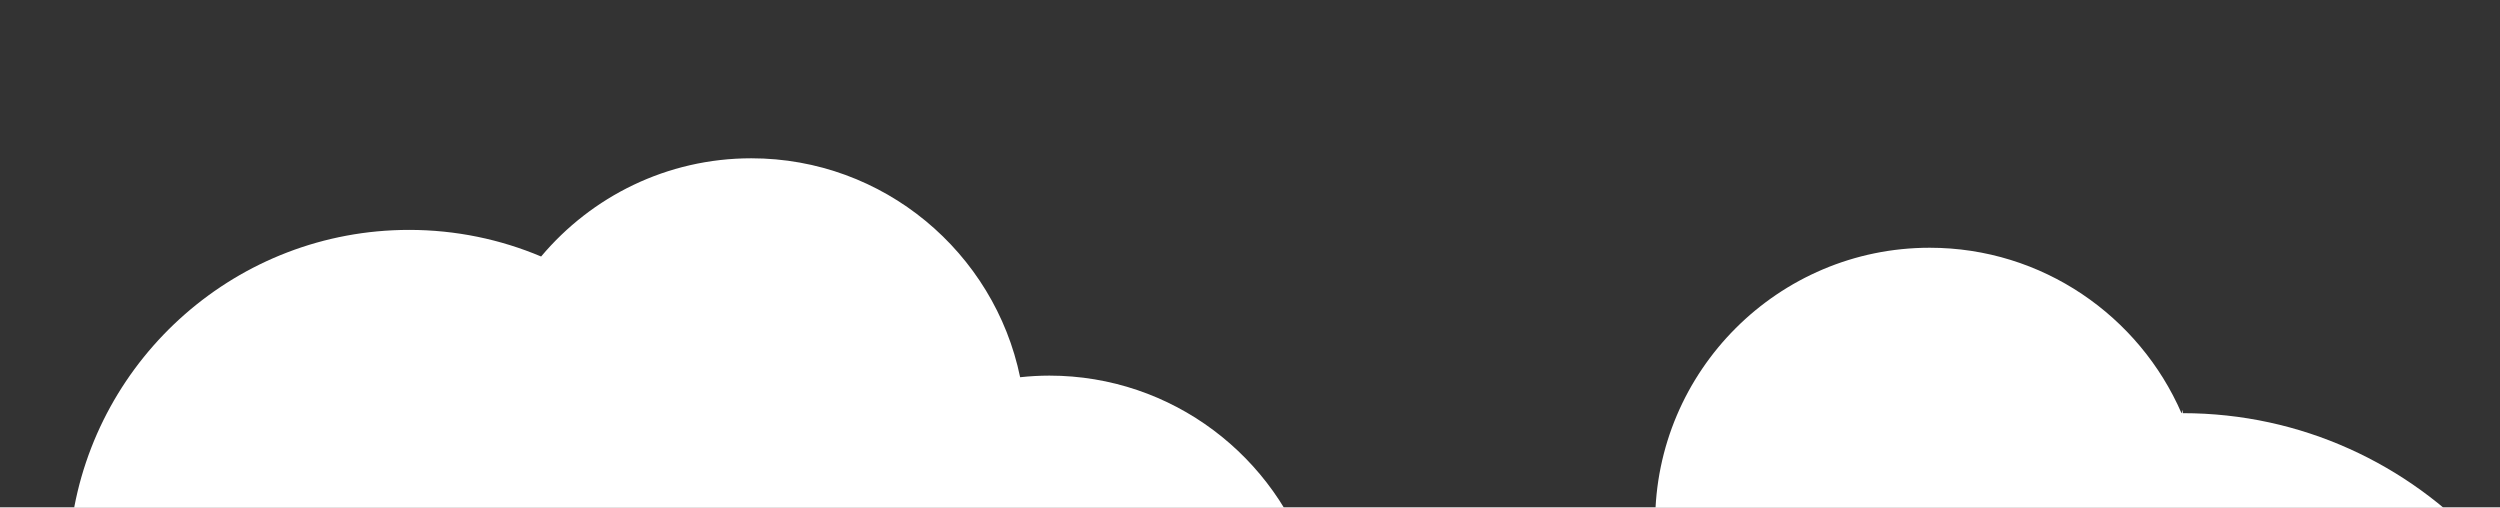 <svg xmlns:dc="http://purl.org/dc/elements/1.1/" xmlns:cc="http://creativecommons.org/ns#" xmlns:rdf="http://www.w3.org/1999/02/22-rdf-syntax-ns#"  xmlns="http://www.w3.org/2000/svg" xmlns:sodipodi="http://sodipodi.sourceforge.net/DTD/sodipodi-0.dtd" xmlns:inkscape="http://www.inkscape.org/namespaces/inkscape" version="1.1" id="svg2" xml:space="preserve" width="1123px" height="228px" viewBox="77.567 234.382 951.509 193.098" sodipodi:docname="NUAGE.ai" xmlns:xlink="http://www.w3.org/1999/xlink" preserveAspectRatio="xMinYMin meet"><rect x="77.567" y="234.382" width="951.509" height="193.098" fill="#333333" stroke="none"/><rect id="svgEditorBackground" x="0" y="0" width="1122.52" height="793.701" style="fill:none;stroke:none"/><defs id="defs6"><clipPath clipPathUnits="userSpaceOnUse" id="clipPath18"><path d="M 0,595.276 H 841.89 V 0 H 0 Z" id="path16"/></clipPath></defs><sodipodi:namedview pagecolor="#ffffff" bordercolor="#666666" borderopacity="1" objecttolerance="10" gridtolerance="10" guidetolerance="10" inkscape:pageopacity="0" inkscape:pageshadow="2" inkscape:window-width="640" inkscape:window-height="480" id="namedview4"/><g id="g10" inkscape:groupmode="layer" inkscape:label="NUAGE" transform="matrix(1.333,0,0,-1.333,0,793.701)"><g id="g12"><g id="g14" clip-path="url(#clipPath18)"><g id="g20" transform="translate(357.812,312.346)"><path d="M0,0c-2.822,0,-5.603,-0.166,-8.349,-0.458c-7.36,35.636,-38.982,62.511,-76.767,62.511c-24.065,0,-45.61,-10.921,-60.002,-28.043c-11.597,4.889,-24.332,7.597,-37.688,7.597c-48.957,0,-89.568,-36.337,-96.326,-83.455c4.617,0.746,9.318,1.238,14.145,1.238c6.474,0,12.767,-0.743,18.844,-2.067c292.787,-12.049,299.673,-11.114,306.792,-11.114c4.841,0,9.557,-0.494,14.186,-1.244c-9.962,31.852,-39.741,55.035,-74.835,55.035" style="fill:#ffffff;fill-opacity:1;fill-rule:nonzero;stroke:none" id="path22"/></g><g id="g24" transform="translate(681.418,302.514)"><path d="M0,0c-0.119,0,-0.236,-0.9,-0.354,-0.9c-12.075,27.764,-39.742,47.243,-71.899,47.243c-43.224,0,-78.39,-35.166,-78.39,-78.388c0,-3.495,0.235,-6.936,0.681,-10.309c6.261,2.72,13.159,4.247,20.421,4.247c105.005,-32.953,93.833,-56.939,102.557,0c89.861,-7.749,100.586,-2.026,112.643,-0.472c-21.289,23.149,-51.804,37.688,-85.659,37.688" style="fill:#ffffff;fill-opacity:1;fill-rule:nonzero;stroke:none" id="path26"/></g></g></g></g></svg>